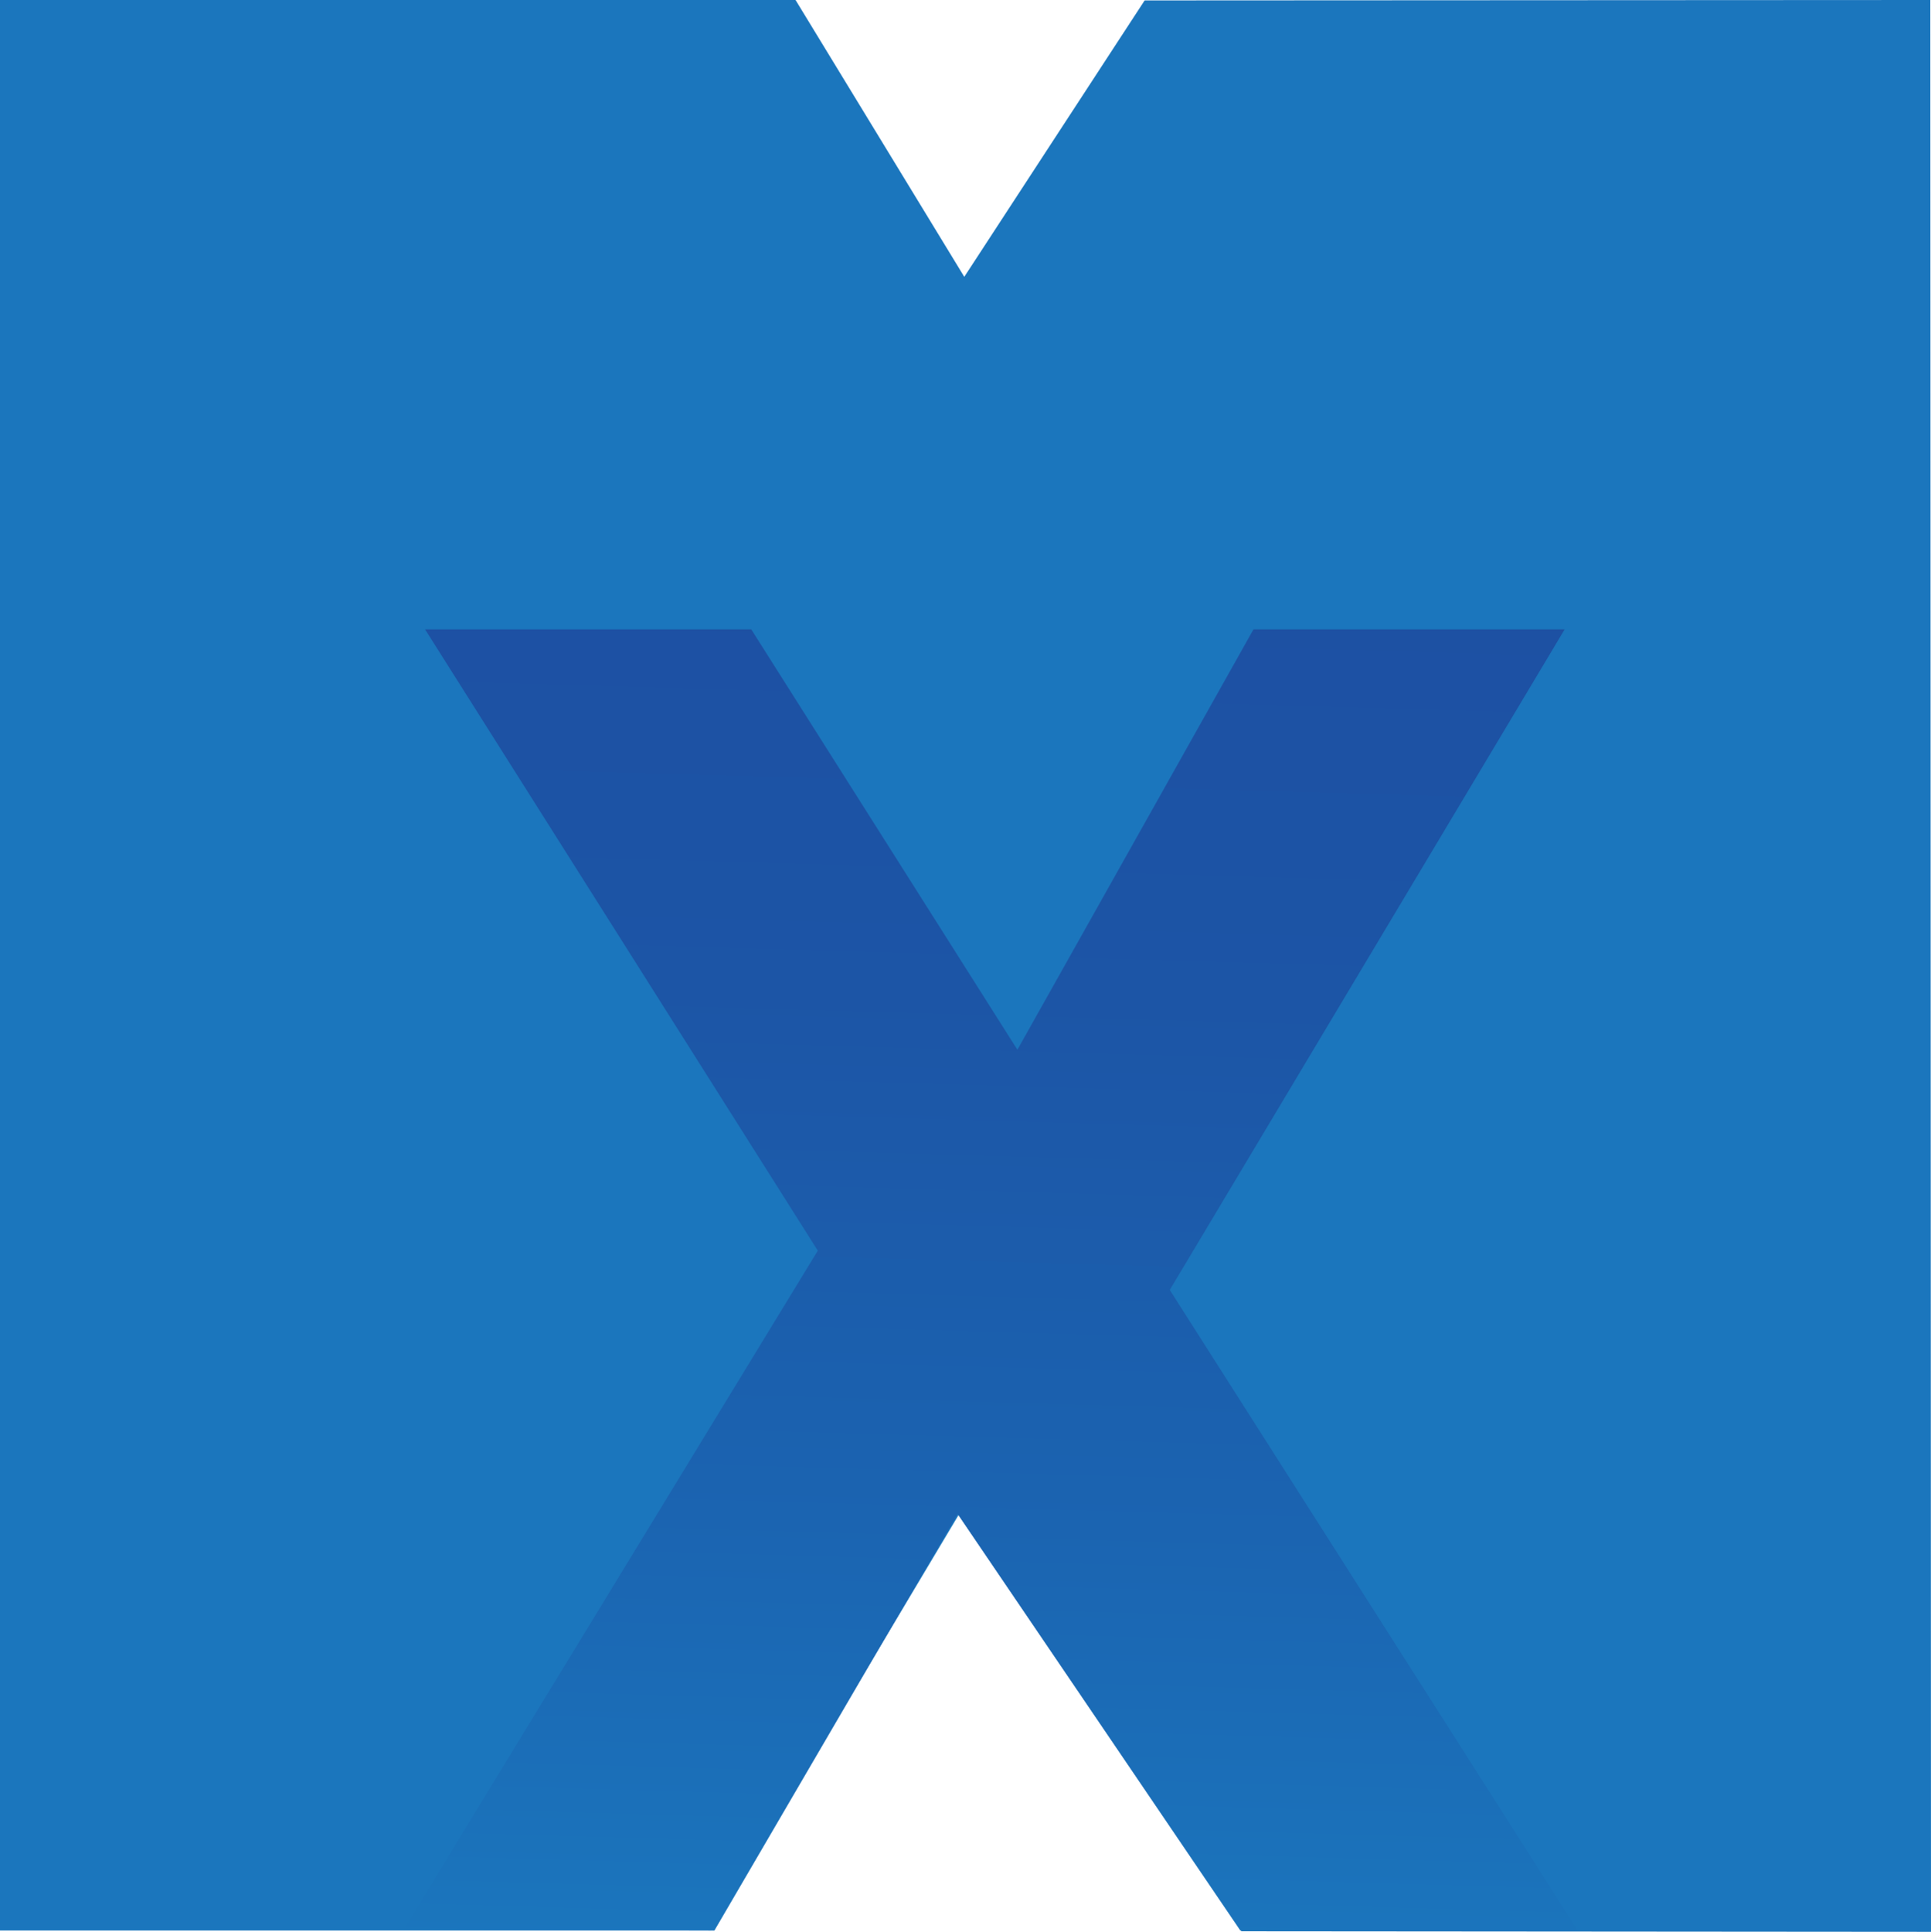 <?xml version="1.0" encoding="UTF-8"?>
<svg id="katman_2" data-name="katman 2" xmlns="http://www.w3.org/2000/svg" xmlns:xlink="http://www.w3.org/1999/xlink" viewBox="0 0 1024.37 1024.69">
  <defs>
    <style>
      .cls-1 {
        fill: url(#Adsız_degrade_4);
      }

      .cls-1, .cls-2 {
        stroke-width: 0px;
      }

      .cls-2 {
        fill: #1b76bd;
      }
    </style>
    <linearGradient id="Adsız_degrade_4" data-name="Adsız degrade 4" x1="542.03" y1="301.56" x2="521.01" y2="1037.24" gradientUnits="userSpaceOnUse">
      <stop offset="0" stop-color="#1d50a3"/>
      <stop offset=".31" stop-color="#1c55a6"/>
      <stop offset=".69" stop-color="#1b64b1"/>
      <stop offset="1" stop-color="#1b76bd"/>
    </linearGradient>
  </defs>
  <g id="katman_1" data-name="katman 1">
    <g>
      <polygon class="cls-2" points="0 0 422.03 0 511.54 146.83 607.22 .22 1024 0 1024.37 1024.69 658.57 1024.4 508.54 803.56 377 1024 0 1024 0 0"/>
      <path class="cls-1" d="M539.72,556.79l125.24-222.97h165.08l-209.49,350.39,216.44,339.8h-179l-150-221-129,221-164.89-.44,219.73-360.19-208.35-329.56h173.05l141.17,222.97Z"/>
    </g>
  </g>
</svg>